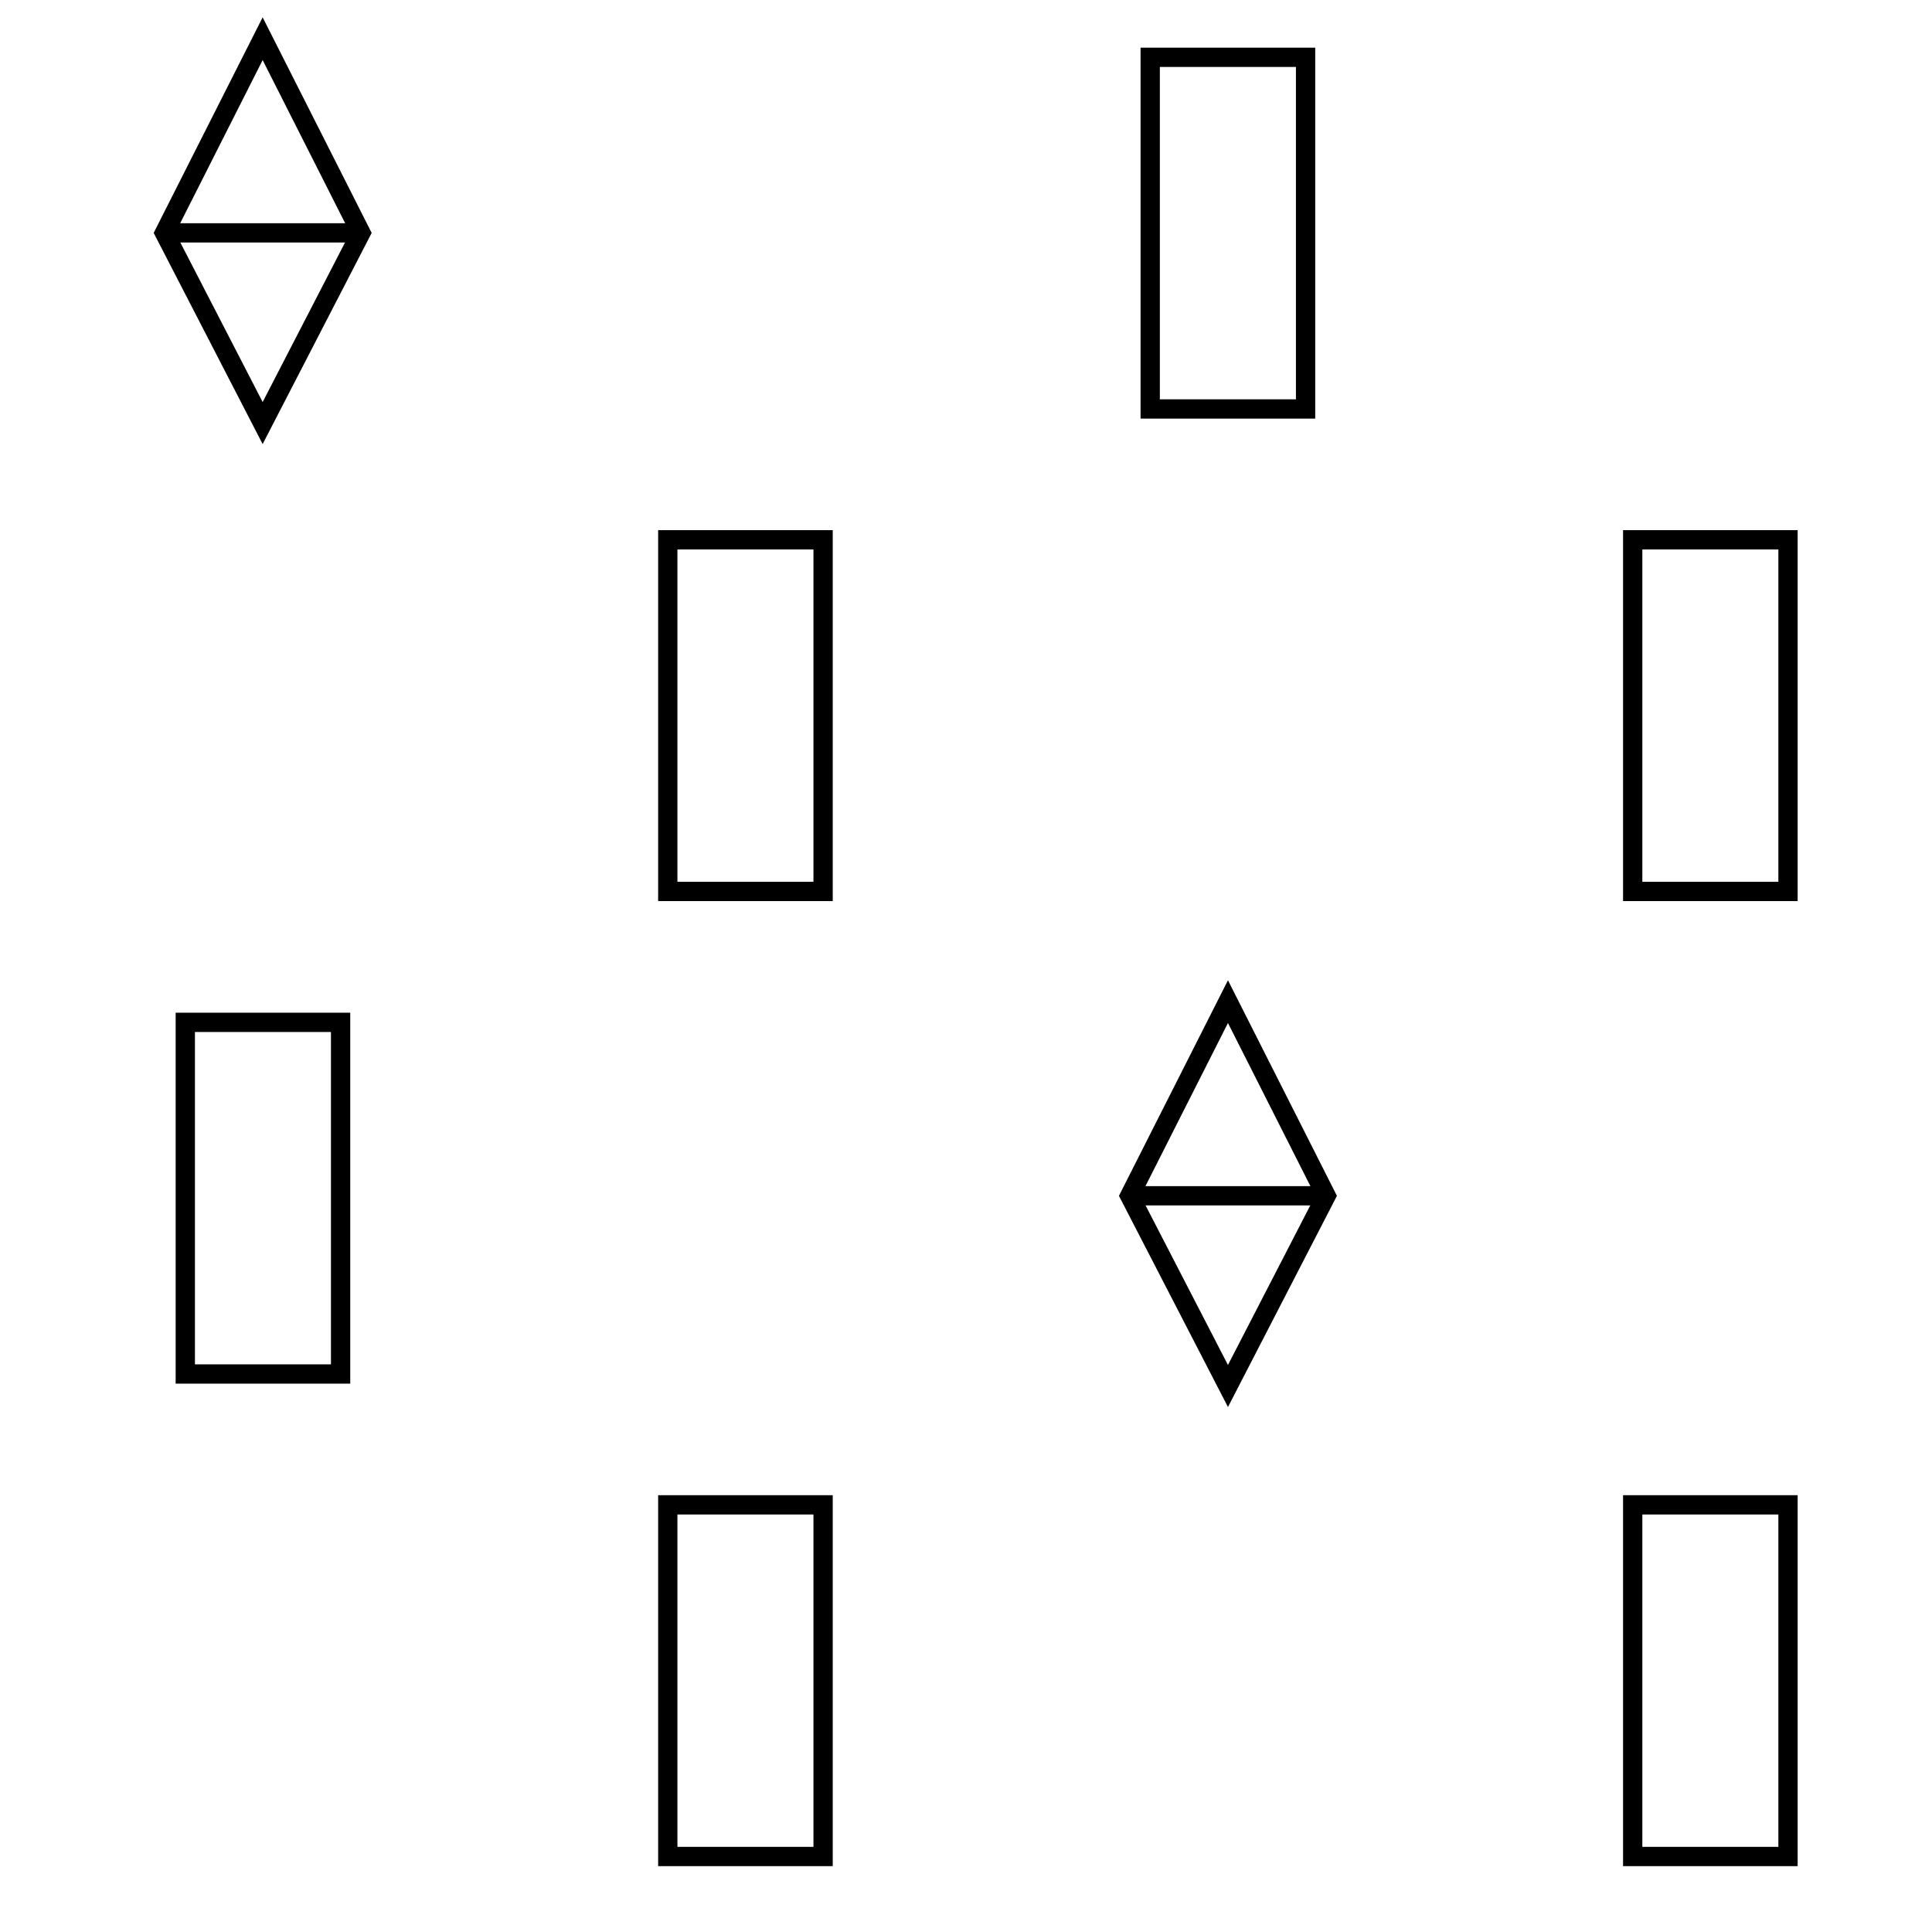 <?xml version="1.0" encoding="utf-8"?>
<!-- Generator: Adobe Illustrator 16.0.0, SVG Export Plug-In . SVG Version: 6.00 Build 0)  -->
<!DOCTYPE svg PUBLIC "-//W3C//DTD SVG 1.1//EN" "http://www.w3.org/Graphics/SVG/1.1/DTD/svg11.dtd">
<svg version="1.1" id="Ebene_1" xmlns="http://www.w3.org/2000/svg" xmlns:xlink="http://www.w3.org/1999/xlink" x="0px" y="0px"
	 width="28.35px" height="28.35px" viewBox="0 0 28.35 28.35" enable-background="new 0 0 28.35 28.35" xml:space="preserve">
<g>
	<g>
		
			<rect x="9.799" y="7.921" fill="none" stroke="#000000" stroke-width="0.283" stroke-miterlimit="10" width="2.279" height="5.16"/>
		
			<rect x="16.878" y="0.841" fill="none" stroke="#000000" stroke-width="0.283" stroke-miterlimit="10" width="2.28" height="5.16"/>
		
			<rect x="23.958" y="7.921" fill="none" stroke="#000000" stroke-width="0.283" stroke-miterlimit="10" width="2.279" height="5.16"/>
		
			<rect x="2.719" y="15.002" fill="none" stroke="#000000" stroke-width="0.283" stroke-miterlimit="10" width="2.279" height="5.16"/>
		
			<rect x="9.799" y="22.082" fill="none" stroke="#000000" stroke-width="0.283" stroke-miterlimit="10" width="2.279" height="5.16"/>
		
			<rect x="23.958" y="22.082" fill="none" stroke="#000000" stroke-width="0.283" stroke-miterlimit="10" width="2.279" height="5.16"/>
	</g>
	<g>
		<polygon fill="none" stroke="#000000" stroke-width="0.283" stroke-linecap="round" stroke-miterlimit="10" points="5.295,3.417 
			3.854,6.208 2.414,3.417 3.854,0.568 		"/>
		
			<line fill="none" stroke="#000000" stroke-width="0.283" stroke-linecap="round" stroke-miterlimit="10" x1="2.448" y1="3.417" x2="5.261" y2="3.417"/>
	</g>
	<g>
		<polygon fill="none" stroke="#000000" stroke-width="0.283" stroke-linecap="round" stroke-miterlimit="10" points="
			19.459,17.547 18.019,20.338 16.578,17.547 18.019,14.698 		"/>
		
			<line fill="none" stroke="#000000" stroke-width="0.283" stroke-linecap="round" stroke-miterlimit="10" x1="16.612" y1="17.547" x2="19.425" y2="17.547"/>
	</g>
</g>
</svg>
